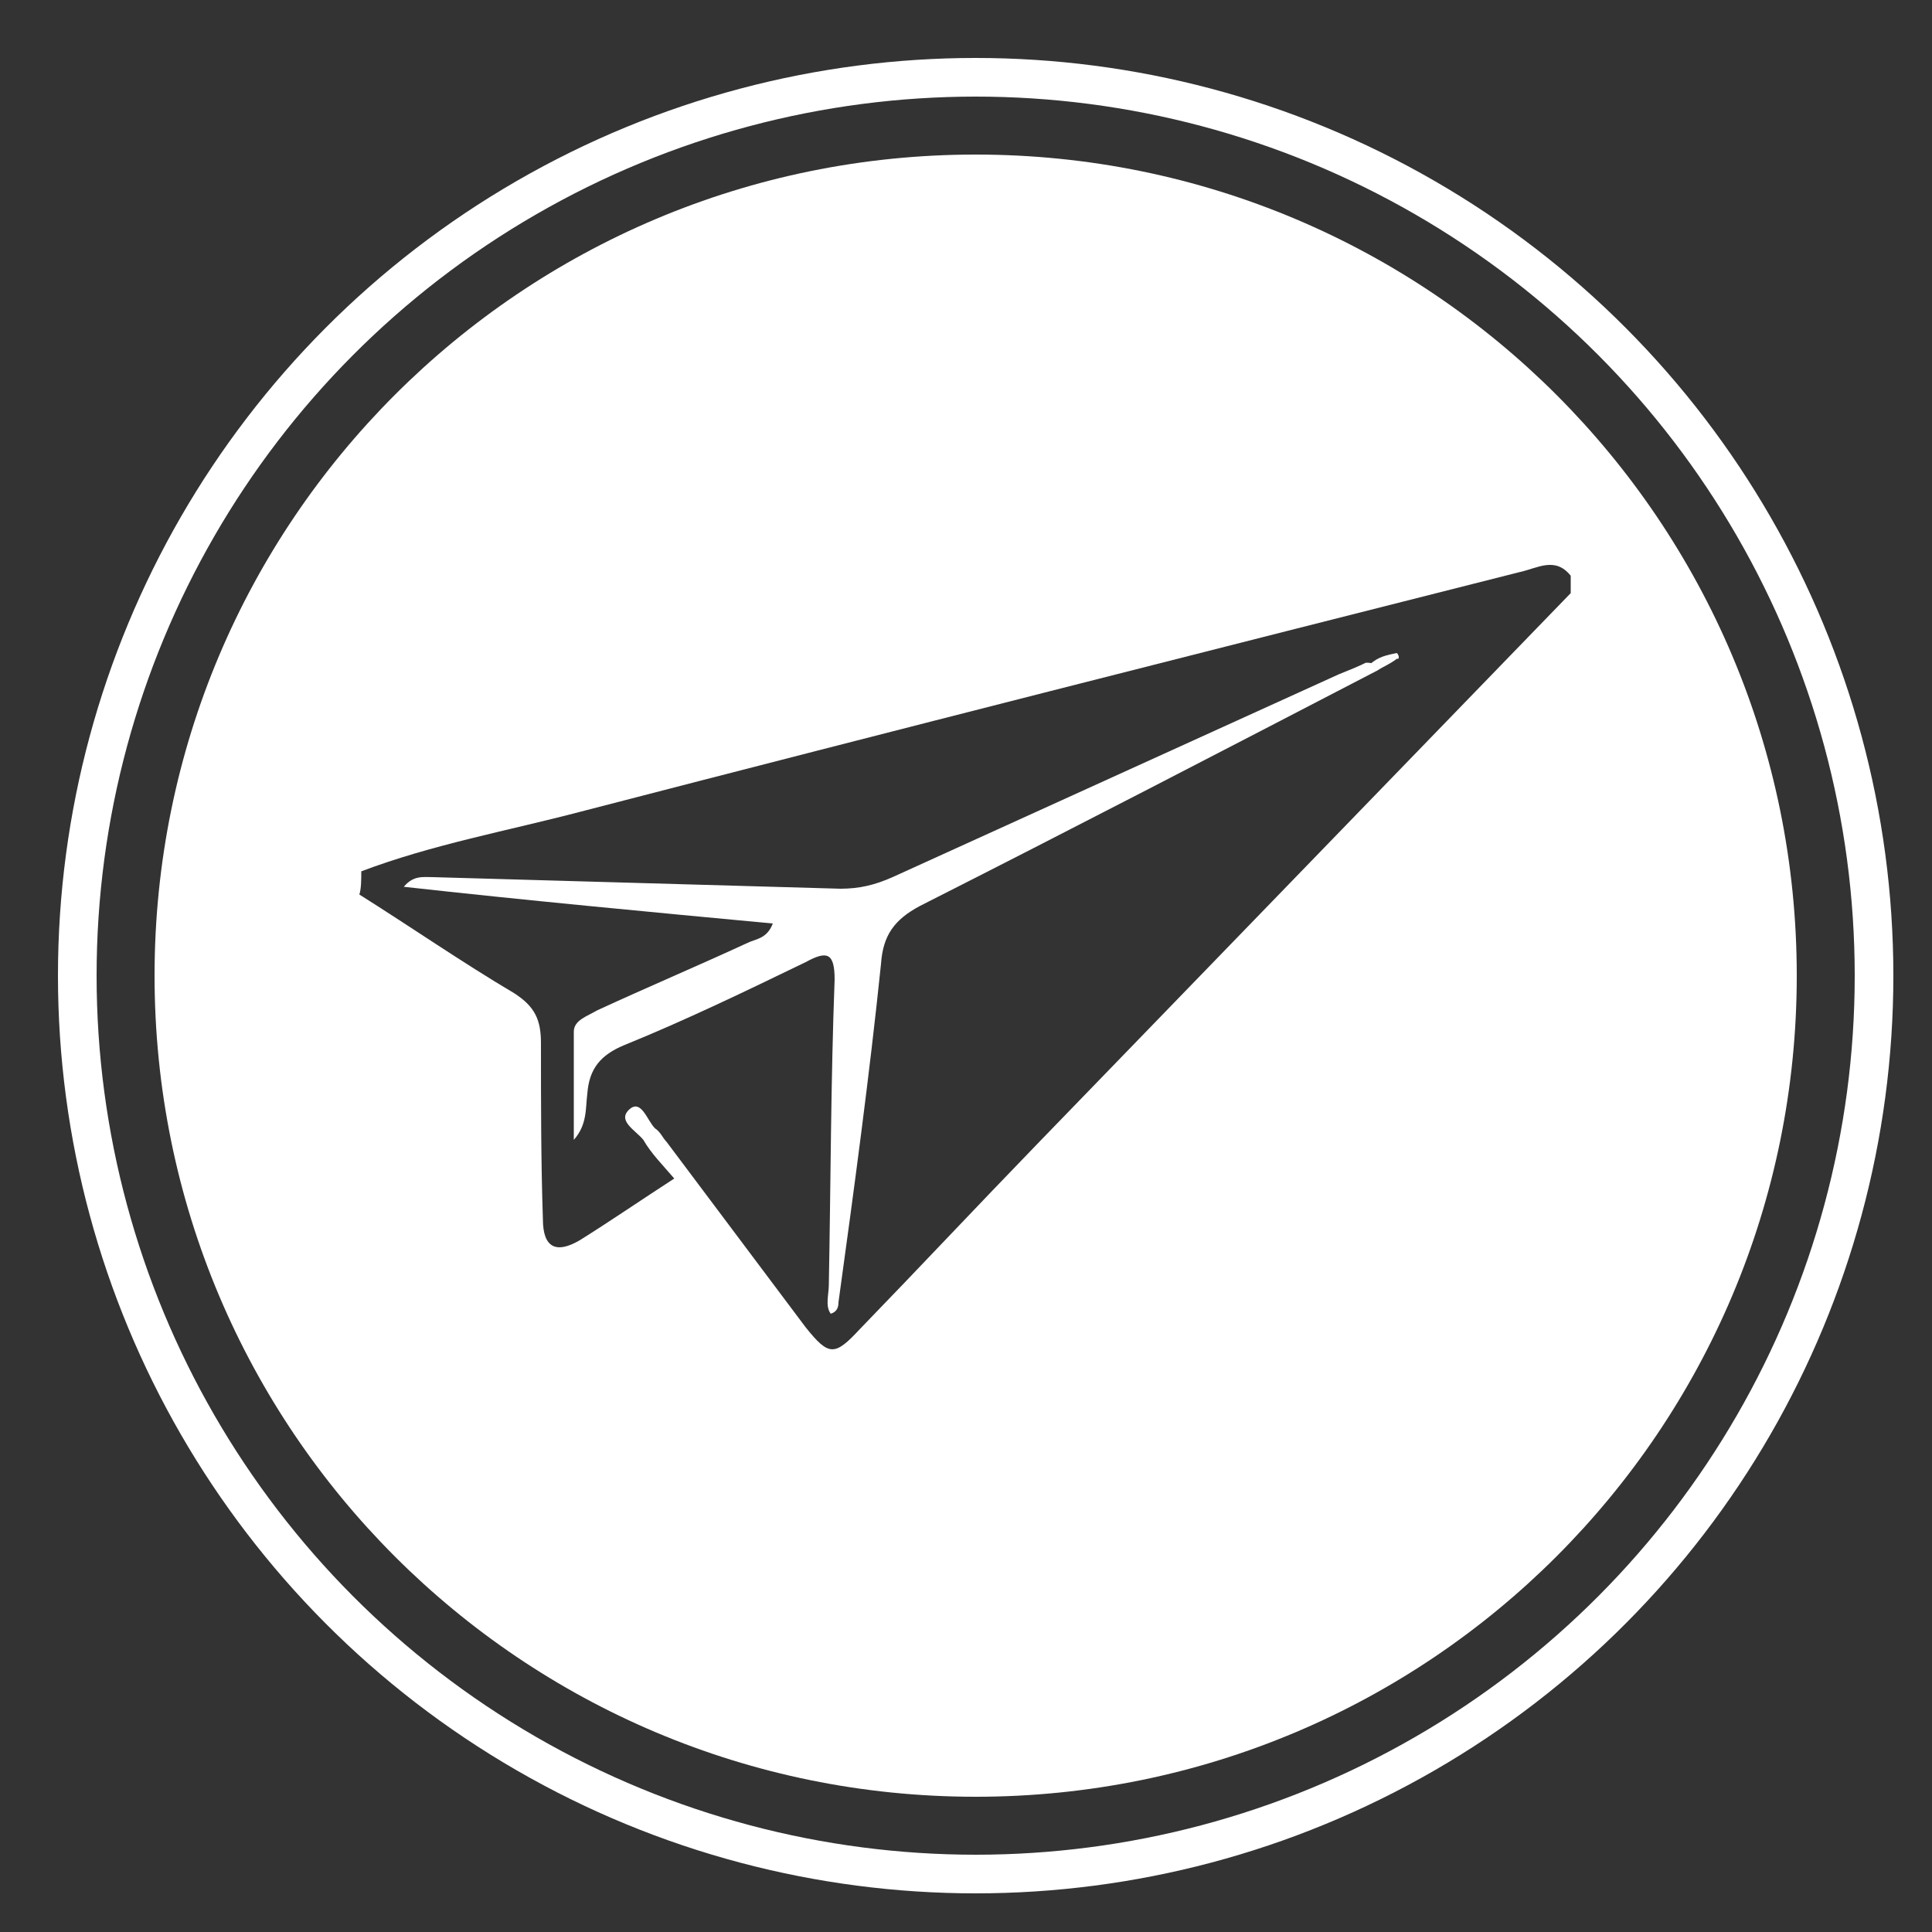<?xml version="1.0" encoding="UTF-8"?>
<!-- Generator: Adobe Illustrator 27.1.1, SVG Export Plug-In . SVG Version: 6.00 Build 0)  -->
<svg xmlns="http://www.w3.org/2000/svg" xmlns:xlink="http://www.w3.org/1999/xlink" version="1.1" id="Ebene_1" x="0px" y="0px" viewBox="0 0 100 100" style="enable-background:new 0 0 100 100;" xml:space="preserve">
<rect x="0" y="0" width="100" height="100" fill="#333333" stroke="none"/>
<style type="text/css">
	.st0{fill:#FFFFFF;}
	.st1{fill:none;stroke:#FFFFFF;stroke-width:2;stroke-miterlimit:10;}
	.st2{fill:none;}
	.st3{fill:#FCFCFC;}
</style>
<g id="Ebene_2_00000041297725529275919750000010497435884906349725_">
	<path class="st0" d="M50.5,8C27,8,8,27,8,50.5S27,93,50.5,93S93,74,93,50.5S74,8,50.5,8z M53.7,59.2c-3.1,3.2-6.1,6.4-9.2,9.6   c-1.3,1.4-1.6,1.4-2.8-0.1c-2.4-3.2-4.8-6.4-7.2-9.6c-0.2-0.2-0.3-0.5-0.6-0.7c-0.4-0.4-0.7-1.5-1.3-1c-0.7,0.6,0.3,1.1,0.7,1.6   c0.4,0.7,1,1.3,1.6,2c-1.7,1.1-3.3,2.2-4.9,3.2c-1.2,0.7-1.9,0.4-1.9-1.1c-0.1-3-0.1-6-0.1-9.1c0-1.2-0.3-1.9-1.4-2.6   c-2.7-1.6-5.3-3.4-8-5.1c0.1-0.3,0.1-0.8,0.1-1.2c3.7-1.4,7.6-2.1,11.4-3.1c16.2-4.2,32.4-8.3,48.6-12.4c0.9-0.2,1.8-0.8,2.6,0.2   v0.9C72.1,40.2,62.9,49.7,53.7,59.2z"></path>
	<circle class="st1" cx="50.5" cy="50.5" r="46.5"></circle>
</g>
<path class="st2" d="M81.3,29.8v0.9c-9.2,9.5-18.4,19-27.6,28.5c-3.1,3.2-6.1,6.4-9.2,9.6c-1.3,1.4-1.6,1.4-2.8-0.1  c-2.4-3.2-4.8-6.4-7.2-9.6c-0.2-0.2-0.3-0.5-0.6-0.7c-0.4-0.4-0.7-1.5-1.3-1c-0.7,0.6,0.3,1.1,0.7,1.6c0.4,0.7,1,1.3,1.6,2  c-1.7,1.1-3.3,2.2-4.9,3.2c-1.2,0.7-1.9,0.4-1.9-1.1c-0.1-3-0.1-6-0.1-9.1c0-1.2-0.3-1.9-1.4-2.6c-2.7-1.6-5.3-3.4-8-5.1  c0.1-0.3,0.1-0.8,0.1-1.2c3.7-1.4,7.6-2.1,11.4-3.1c16.2-4.2,32.4-8.3,48.6-12.4C79.6,29.4,80.5,28.8,81.3,29.8z"></path>
<path class="st0" d="M71.3,34.7c-7.9,4.1-15.8,8.2-23.7,12.2c-1.3,0.7-1.9,1.5-2,3c-0.6,5.8-1.4,11.7-2.2,17.5  c0,0.3-0.1,0.5-0.4,0.6c-0.3-0.4-0.1-1-0.1-1.5C43,61.2,43,56,43.2,50.7c0-1.4-0.4-1.5-1.5-0.9c-3.1,1.5-6.2,3-9.4,4.3  c-1.2,0.5-1.8,1.2-1.9,2.5c-0.1,0.8,0,1.6-0.7,2.4c0-1.9,0-3.7,0-5.6c0-0.6,0.7-0.8,1.2-1.1c2.6-1.2,5.2-2.3,7.8-3.5  c0.4-0.2,1-0.2,1.3-1c-6.4-0.6-12.8-1.2-19.1-1.9c0.5-0.6,1-0.5,1.5-0.5c7,0.2,14.1,0.4,21.1,0.6c1,0,1.8-0.2,2.7-0.6  c7.7-3.5,15.4-7,23.1-10.5c0.5-0.2,1-0.4,1.4-0.6C71.1,34.3,71.3,34.4,71.3,34.7z"></path>
<path class="st3" d="M71.3,34.7c-0.1-0.1-0.3-0.2-0.4-0.3c0.4-0.4,0.9-0.5,1.4-0.6c0.1,0.1,0.1,0.2,0.1,0.2c0,0.1,0,0.1-0.1,0.1  C71.9,34.4,71.6,34.5,71.3,34.7z"></path>
</svg>
